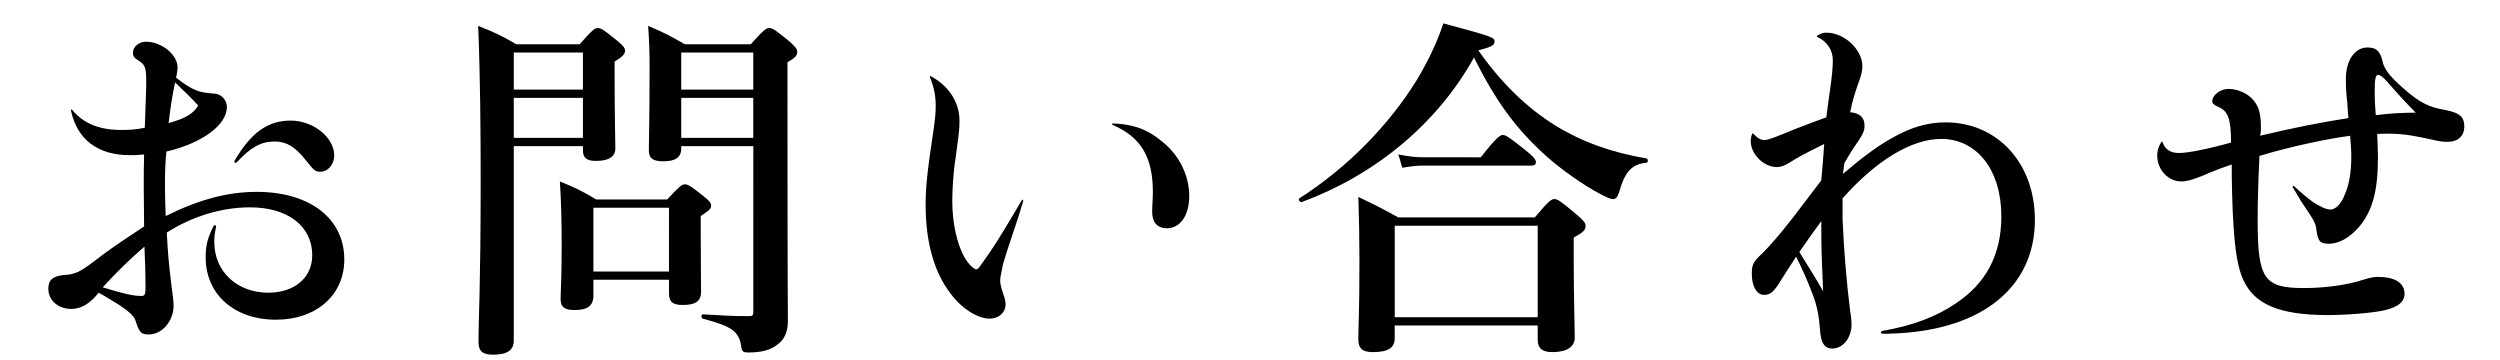 <?xml version="1.0" encoding="utf-8"?>
<!-- Generator: Adobe Illustrator 16.0.3, SVG Export Plug-In . SVG Version: 6.00 Build 0)  -->
<!DOCTYPE svg PUBLIC "-//W3C//DTD SVG 1.1//EN" "http://www.w3.org/Graphics/SVG/1.1/DTD/svg11.dtd">
<svg version="1.1" id="レイヤー_1" xmlns="http://www.w3.org/2000/svg" xmlns:xlink="http://www.w3.org/1999/xlink" x="0px"
	 y="0px" width="125px" height="18px" viewBox="0 0 125 18" enable-background="new 0 0 125 18" xml:space="preserve">
<g>
	<path d="M-223.89,12.38c2.269-1.332,3.853-2.844,5.312-4.951c0.738-1.045,1.44-2.377,1.891-3.457
		c0.162-0.325,0.234-0.613,0.234-0.738c0-0.18-0.144-0.342-0.36-0.432c-0.162-0.054-0.216-0.09-0.216-0.162
		c0-0.234,0.486-0.486,0.918-0.486c0.828,0,1.729,0.702,1.729,1.313c0,0.144-0.054,0.253-0.216,0.378
		c-0.198,0.126-0.27,0.216-0.378,0.469c-0.504,1.062-1.008,1.944-1.674,2.844c0.54,0.198,0.738,0.361,0.738,0.613
		c0,0.089-0.018,0.162-0.108,0.324c-0.09,0.216-0.09,0.504-0.09,1.063c0,1.116,0.018,2.016,0.036,3.115
		c0.018,1.386,0.036,2.053,0.09,3.258c0,0.252,0.018,0.415,0.018,0.685c0,0.63-0.234,0.99-0.667,0.99
		c-0.54,0-1.134-0.773-1.134-1.512c0-0.108,0.036-0.234,0.108-0.505c0.036-0.197,0.054-0.396,0.072-0.883
		c0.036-0.684,0.036-1.871,0.054-3.186c0.018-1.063,0-1.963-0.072-2.828c-1.747,2.125-3.385,3.259-6.194,4.213
		C-223.908,12.542-223.979,12.435-223.89,12.38z"/>
	<path d="M-207.186,10.868c0.234,0.18,0.36,0.215,0.594,0.215c0.432,0,0.738-0.252,1.818-1.62c0.756-0.918,1.116-1.35,1.386-1.656
		c0.811-0.937,1.387-1.279,2.125-1.279c0.468,0,0.936,0.198,1.332,0.541c0.324,0.271,0.559,0.521,1.063,1.153
		c1.242,1.494,1.854,2.124,2.575,2.7c1.063,0.865,2.107,1.314,3.529,1.603c0.9,0.198,1.224,0.505,1.224,1.099
		c0,0.541-0.432,0.9-1.062,0.9c-0.973,0-2.413-0.594-3.529-1.494c-0.702-0.522-1.368-1.225-2.161-2.215
		c-0.36-0.469-0.738-0.99-1.603-2.269c-0.54-0.81-0.936-1.152-1.386-1.152c-0.667,0-1.225,0.756-2.539,3.403
		c-0.721,1.494-1.081,1.836-1.981,1.836c-0.864,0-1.476-0.612-1.476-1.477c0-0.072,0-0.161,0.018-0.271
		C-207.24,10.849-207.222,10.849-207.186,10.868z M-197.607,5.772c0.198-0.019,0.432-0.019,0.612,0
		c1.296,0.108,2.233,0.773,2.233,1.584c0,0.396-0.271,0.703-0.612,0.703c-0.324,0-0.432-0.091-0.702-0.613
		c-0.45-0.756-0.846-1.188-1.549-1.603C-197.661,5.809-197.661,5.79-197.607,5.772z M-196.004,4.494
		c0.234-0.036,0.468-0.055,0.684-0.036c1.351,0.071,2.197,0.63,2.197,1.458c0,0.342-0.27,0.629-0.576,0.629
		c-0.252,0-0.342-0.053-0.63-0.504c-0.504-0.72-0.882-1.063-1.693-1.477C-196.058,4.548-196.04,4.512-196.004,4.494z"/>
	<path d="M-185.333,13.118c0.27,0.504,0.522,0.684,0.81,0.684c0.378,0,1.261-0.233,2.251-0.611c3.367-1.26,6.428-3.476,8.769-6.356
		c0.072-0.072,0.144-0.018,0.108,0.09c-1.566,3.115-3.493,5.187-6.374,6.896c-1.53,0.901-3.475,1.64-4.321,1.64
		c-0.864,0-1.603-0.738-1.603-1.603c0-0.252,0.072-0.433,0.288-0.738C-185.369,13.082-185.351,13.082-185.333,13.118z
		 M-185.495,4.259c0.396-0.053,0.594-0.071,0.918-0.071c1.674,0,2.772,0.666,2.772,1.729c0,0.611-0.396,1.062-0.972,1.062
		c-0.414,0-0.54-0.125-0.936-0.881c-0.432-0.774-0.918-1.261-1.801-1.765C-185.549,4.314-185.549,4.277-185.495,4.259z"/>
	<path d="M-164.379,7.231c1.566,0.162,2.665,0.504,3.547,1.044c0.882,0.522,1.422,1.278,1.422,2.087
		c0,0.577-0.324,0.973-0.846,0.973c-0.414,0-0.576-0.162-0.918-0.936c-0.684-1.477-1.692-2.359-3.205-2.772v0.882
		c0,1.098,0.018,2.43,0.036,3.421c0.018,0.899,0.054,1.746,0.09,2.52c0.018,0.685,0.054,1.206,0.054,1.369
		c0,0.738-0.216,1.063-0.72,1.063c-0.576,0-1.152-0.756-1.152-1.477c0-0.127,0.036-0.288,0.09-0.54
		c0.072-0.198,0.108-0.901,0.126-1.819c0.036-1.297,0.054-3.133,0.054-4.933c0.018-2.539-0.036-3.998-0.108-4.664
		c-0.054-0.486-0.162-0.648-0.54-0.738c-0.126-0.018-0.162-0.055-0.162-0.108c0-0.09,0.036-0.162,0.198-0.324
		c0.252-0.252,0.504-0.396,0.792-0.396c0.342,0,0.738,0.144,1.152,0.432c0.324,0.234,0.504,0.468,0.504,0.738
		c0,0.162-0.036,0.306-0.18,0.468c-0.126,0.144-0.198,0.198-0.198,0.522c-0.018,0.774-0.036,1.747-0.036,2.449V7.231z"/>
	<path d="M-148.45,9.788c0,3.205,0.018,6.066,0.018,7.039c0,0.521-0.342,0.685-1.044,0.685c-0.486,0-0.702-0.181-0.702-0.559
		c0-0.81,0.18-4.231,0.216-7.273c-1.224,1.999-2.305,3.114-3.781,4.195c-0.072,0.054-0.18-0.091-0.126-0.163
		c1.44-1.944,2.539-4.032,3.457-6.932h-1.944c-0.324,0-0.648,0.037-1.08,0.109l-0.198-0.667c0.486,0.108,0.864,0.144,1.224,0.144
		h2.359V3.701c-0.972,0.18-2.017,0.306-3.205,0.378c-0.09,0-0.144-0.234-0.054-0.252c1.782-0.433,3.385-1.063,4.627-1.782
		c0.541-0.325,1.009-0.667,1.387-1.009c1.386,1.081,1.584,1.297,1.584,1.513c0,0.162-0.126,0.252-0.378,0.252
		c-0.144,0-0.324-0.019-0.522-0.09c-0.594,0.234-1.207,0.45-1.836,0.612v3.043h1.116c0.702-0.864,0.918-1.008,1.044-1.008
		c0.162,0,0.342,0.144,1.026,0.703c0.288,0.252,0.432,0.414,0.432,0.54c0,0.125-0.054,0.179-0.234,0.179h-3.385v1.549
		c2.088,0.522,3.205,1.297,3.205,2.268c0,0.596-0.378,1.045-0.864,1.045c-0.414,0-0.541-0.144-0.9-0.99
		c-0.324-0.738-0.774-1.333-1.44-1.944V9.788z M-142.292,5.484c0,3.998,0.108,6.14,0.108,6.878c0,0.504-0.36,0.72-1.044,0.72
		c-0.504,0-0.756-0.161-0.756-0.595c0-0.485,0.072-2.574,0.072-6.085c0-2.106-0.018-2.557-0.072-3.672
		c2.088,0.197,2.232,0.27,2.232,0.521c0,0.181-0.126,0.289-0.54,0.469V5.484z M-139.916,4.439c0-1.674-0.036-2.25-0.108-2.935
		c2.053,0.234,2.287,0.307,2.287,0.576c0,0.198-0.18,0.306-0.504,0.469v6.212c0.018,3.277,0.09,5.041,0.09,6.769
		c0,0.811-0.144,1.117-0.594,1.423c-0.396,0.271-0.829,0.432-1.314,0.432c-0.396,0-0.541-0.107-0.576-0.45
		c-0.072-0.647-0.594-1.025-2.071-1.367c-0.09-0.018-0.09-0.252,0-0.252c0.918,0.071,1.747,0.144,2.521,0.144
		c0.216,0,0.27-0.054,0.27-0.252V4.439z"/>
	<path d="M-128.777,10.724c-0.072,0.701-0.18,1.314-0.306,1.872c-0.468,2.144-1.35,3.403-2.881,4.789
		c-0.072,0.055-0.216-0.071-0.18-0.144c0.81-1.439,1.278-2.736,1.548-4.699c0.216-1.603,0.288-3.619,0.288-6.518
		c0-2.197-0.054-3.439-0.126-4.555c0.99,0.377,1.134,0.45,2.035,1.008h9.524c0.738-0.738,0.882-0.846,1.026-0.846
		c0.18,0,0.324,0.108,0.99,0.63c0.306,0.27,0.415,0.395,0.415,0.54c0,0.162-0.054,0.216-0.486,0.521v1.981
		c0,8.301,0.072,8.949,0.072,10.083c0,0.919-0.216,1.153-0.648,1.476c-0.432,0.289-0.954,0.434-1.386,0.434
		c-0.306,0-0.36-0.163-0.414-0.486c-0.145-0.811-0.667-0.99-2.035-1.351c-0.09-0.018-0.09-0.216,0-0.216
		c0.846,0.072,1.566,0.09,2.34,0.09c0.252,0,0.306-0.072,0.306-0.307v-4.303h-4.177c0.018,2.305,0.036,4.465,0.036,5.383
		c0,0.541-0.306,0.738-1.044,0.738c-0.576,0-0.792-0.197-0.792-0.719c0-0.253,0.054-1.063,0.054-2.666v-2.736H-128.777z
		 M-128.561,6.69c-0.018,1.207-0.072,2.413-0.18,3.62h4.123V6.69H-128.561z M-124.618,6.276V2.892h-3.925v0.845
		c0,0.847,0,1.693-0.018,2.539H-124.618z M-118.694,2.892h-4.177v3.384h4.177V2.892z M-118.694,6.69h-4.177v3.62h4.177V6.69z"/>
</g>
<g>
	<path d="M-325.714,9.36c0.504-0.163,1.008-0.324,1.458-0.504c0.09-0.037,0.162,0.18,0.09,0.233
		c-0.522,0.396-1.026,0.774-1.548,1.117v0.937c0,3.187,0.09,4.32,0.09,4.861c0,0.432-0.09,0.791-0.234,1.063
		c-0.288,0.504-0.828,0.756-1.674,0.756c-0.145,0-0.271-0.145-0.252-0.324c-0.018-0.721-0.306-0.955-1.548-1.368
		c-0.09-0.036-0.054-0.234,0.036-0.234c0.666,0.036,1.278,0.071,1.8,0.071c0.198,0,0.234-0.018,0.234-0.27v-4.555
		c-0.306,0.161-0.63,0.323-0.955,0.486c-0.054,0.449-0.162,0.647-0.36,0.647c-0.216,0-0.306-0.145-0.9-2.07
		c0.414-0.055,0.9-0.126,1.404-0.233c0.27-0.055,0.541-0.109,0.811-0.182V5.741h-0.918c-0.288,0-0.558,0.036-0.937,0.108
		l-0.198-0.666c0.45,0.108,0.792,0.145,1.134,0.145h0.918V3.365c0-0.865,0-0.882-0.09-2.125c2.017,0.234,2.305,0.342,2.305,0.63
		c0,0.198-0.216,0.378-0.666,0.522v2.935h0.072c0.576-0.811,0.792-0.955,0.918-0.955c0.162,0,0.324,0.145,0.9,0.685
		c0.216,0.198,0.36,0.378,0.36,0.504c0,0.126-0.054,0.18-0.234,0.18h-2.017V9.36z M-318.962,11.432c0,2.143,0.036,4.806,0.036,5.688
		c0,0.414-0.306,0.613-0.864,0.613c-0.486,0-0.685-0.145-0.685-0.505c0-0.306,0.018-1.098,0.036-2.574
		c-1.296,0.702-2.449,1.188-3.583,1.583c-0.09,0.379-0.216,0.541-0.378,0.541c-0.198,0-0.342-0.359-0.685-1.89
		c0.216,0.018,0.486,0.018,0.756,0c0.162-0.019,0.342-0.036,0.541-0.055v-6.41c-0.252,0.018-0.541,0.054-0.864,0.09l-0.198-0.667
		c0.63,0.109,1.098,0.144,1.566,0.144h8.012c0.756-0.9,0.973-1.044,1.099-1.044c0.162,0,0.342,0.144,1.044,0.738
		c0.288,0.252,0.432,0.415,0.432,0.54c0,0.126-0.054,0.18-0.234,0.18h-6.032V11.432z M-321.465,6.624
		c-0.018,0.486-0.306,0.667-0.918,0.667c-0.504,0-0.738-0.126-0.738-0.504c0-0.432,0.072-0.918,0.072-2.666
		c0-0.918-0.018-1.854-0.09-2.791c0.828,0.342,0.954,0.415,1.818,0.882h4.934c0.648-0.702,0.792-0.811,0.937-0.811
		c0.18,0,0.324,0.108,0.954,0.648c0.288,0.252,0.396,0.379,0.396,0.522c0,0.163-0.054,0.234-0.522,0.559v0.558
		c0,1.458,0.072,2.539,0.072,2.862c0,0.469-0.324,0.667-0.936,0.667c-0.468,0-0.72-0.144-0.72-0.523V6.624H-321.465z
		 M-322.347,10.117h1.908V8.406h-1.908V10.117z M-322.347,12.224h1.908V10.53h-1.908V12.224z M-320.439,12.638h-1.908v1.998
		c0.648-0.107,1.278-0.252,1.908-0.396V12.638z M-316.208,2.627h-5.258v1.548h5.258V2.627z M-316.208,4.589h-5.258V6.21h5.258V4.589
		z M-315.307,10.044c0.504-0.611,0.648-0.719,0.792-0.719c0.18,0,0.324,0.108,0.9,0.576c0.252,0.217,0.36,0.343,0.36,0.486
		c0,0.216,0,0.216-0.522,0.505c-0.288,1.26-0.792,2.412-1.422,3.385c0.828,0.63,1.836,1.098,2.989,1.422
		c0.09,0.018,0.09,0.181,0,0.198c-0.54,0.161-0.774,0.433-1.08,1.188c-0.09,0.197-0.162,0.27-0.288,0.27
		c-0.09,0-0.271-0.107-0.504-0.27c-0.684-0.486-1.35-1.08-1.909-1.747c-0.756,0.883-1.656,1.549-2.628,1.981
		c-0.09,0.035-0.18-0.162-0.108-0.217c0.756-0.576,1.495-1.549,2.107-2.646c-0.685-1.063-1.063-2.232-1.422-3.961
		c-0.144,0.018-0.324,0.055-0.522,0.107l-0.198-0.702c0.45,0.107,0.792,0.144,1.134,0.144H-315.307z M-317.666,10.459
		c0.27,1.081,0.792,2.142,1.548,2.972c0.468-1.027,0.792-2.09,0.864-2.972H-317.666z"/>
	<path d="M-304.727,14.528c-0.918,1.242-1.836,1.998-3.205,2.646c-0.09,0.036-0.216-0.072-0.144-0.145
		c0.667-0.666,1.314-1.602,1.765-2.539c0.18-0.396,0.342-0.809,0.45-1.188c1.278,0.54,1.71,0.792,1.71,0.973
		C-304.15,14.474-304.276,14.528-304.727,14.528z M-303.538,8.136c0-0.342-0.018-0.792-0.054-1.296
		c1.98,0.18,2.161,0.36,2.161,0.522c0,0.161-0.18,0.324-0.54,0.45V8.46h2.233c0.648-0.882,0.864-1.026,0.99-1.026
		c0.162,0,0.36,0.144,1.08,0.72c0.306,0.252,0.45,0.414,0.45,0.54c0,0.126-0.054,0.18-0.234,0.18h-9.003
		c-0.378,0-0.738,0.036-1.242,0.108l-0.198-0.666c0.54,0.108,0.937,0.145,1.333,0.145h3.025V8.136z M-305.015,6.857
		c0,0.45-0.306,0.648-0.918,0.648c-0.486,0-0.684-0.144-0.684-0.522c0-0.54,0.036-1.081,0.036-3.277
		c0-0.792-0.018-1.585-0.072-2.395c0.864,0.324,0.99,0.377,1.8,0.792h4.357c0.594-0.667,0.738-0.774,0.882-0.774
		c0.18,0,0.324,0.108,0.99,0.667c0.288,0.252,0.396,0.377,0.396,0.521c0,0.163-0.108,0.307-0.504,0.541v0.576
		c0,1.495,0.072,2.52,0.072,2.863c0,0.45-0.324,0.666-0.954,0.666c-0.468,0-0.72-0.162-0.72-0.558V6.551h-4.682V6.857z
		 M-301.917,14.546c0,0.828,0.054,1.459,0.054,1.854c0,0.307-0.108,0.576-0.288,0.793c-0.306,0.323-0.828,0.521-1.53,0.521
		c-0.198,0-0.234-0.091-0.27-0.413c-0.054-0.613-0.45-0.883-1.495-1.171c-0.09-0.019-0.054-0.217,0.036-0.217
		c0.756,0.072,1.296,0.072,1.729,0.072c0.198,0,0.216-0.054,0.216-0.288V12.62h-1.386c-0.036,0.378-0.306,0.539-0.846,0.539
		c-0.522,0-0.702-0.126-0.702-0.504c0-0.271,0.054-0.559,0.054-1.692c0-0.576-0.018-1.151-0.072-1.728
		c0.792,0.288,0.9,0.342,1.656,0.739h4.069c0.54-0.559,0.684-0.667,0.828-0.667c0.18,0,0.324,0.109,0.864,0.558
		c0.234,0.199,0.342,0.324,0.342,0.469c0,0.162-0.09,0.27-0.468,0.486v0.287c0,0.775,0.036,1.297,0.036,1.459
		c0,0.449-0.252,0.629-0.882,0.629c-0.468,0-0.594-0.125-0.594-0.521V12.62h-1.35V14.546z M-300.333,2.518h-4.682v1.603h4.682V2.518
		z M-305.015,6.137h4.682V4.535h-4.682V6.137z M-300.567,10.387h-4.285v1.818h4.285V10.387z M-299.541,16.312
		c-0.414,0-0.576-0.217-0.81-0.974c-0.234-0.773-0.558-1.386-0.955-1.818c-0.054-0.071,0.036-0.198,0.126-0.162
		c1.729,0.648,2.413,1.225,2.413,2.089C-298.767,15.933-299.109,16.312-299.541,16.312z M-291.583,12.313
		c-2.233,2.754-4.411,4.142-7.995,5.149c-0.09,0.019-0.198-0.181-0.126-0.216c2.359-1.297,4.303-2.917,5.654-4.646
		c0.504-0.647,0.937-1.332,1.26-2.016c1.639,0.863,2.053,1.152,2.053,1.422C-290.736,12.205-290.935,12.349-291.583,12.313z
		 M-291.979,7.65c-1.783,1.729-3.889,2.917-6.446,3.655c-0.09,0.019-0.198-0.198-0.126-0.233c1.621-0.883,3.277-2.27,4.375-3.583
		c0.486-0.558,0.846-1.116,1.08-1.603c1.711,0.973,1.999,1.189,1.999,1.441C-291.096,7.523-291.294,7.668-291.979,7.65z
		 M-292.627,3.077c-1.242,1.386-3.025,2.466-5.204,3.169c-0.09,0.035-0.198-0.145-0.126-0.198c1.225-0.828,2.323-1.873,3.133-2.936
		c0.45-0.575,0.792-1.17,1.044-1.746c1.747,0.936,2.017,1.117,2.017,1.405C-291.763,2.968-291.96,3.112-292.627,3.077z"/>
	<path d="M-280.93,9.937c0,3.205,0.018,6.068,0.018,7.04c0,0.522-0.342,0.685-1.044,0.685c-0.486,0-0.702-0.18-0.702-0.559
		c0-0.811,0.18-4.23,0.216-7.273c-1.224,1.998-2.305,3.115-3.781,4.195c-0.072,0.054-0.18-0.09-0.126-0.162
		c1.44-1.945,2.539-4.033,3.457-6.932h-1.945c-0.324,0-0.648,0.035-1.081,0.108l-0.198-0.667c0.486,0.108,0.864,0.144,1.224,0.144
		h2.359V3.851c-0.972,0.18-2.017,0.306-3.205,0.378c-0.09,0-0.144-0.234-0.054-0.253c1.782-0.432,3.385-1.062,4.627-1.783
		c0.54-0.324,1.008-0.666,1.386-1.008c1.386,1.08,1.584,1.297,1.584,1.512c0,0.163-0.126,0.252-0.378,0.252
		c-0.145,0-0.324-0.018-0.522-0.09c-0.594,0.234-1.206,0.451-1.836,0.612v3.043h1.116c0.702-0.864,0.918-1.009,1.044-1.009
		c0.162,0,0.342,0.145,1.026,0.703c0.288,0.251,0.432,0.414,0.432,0.54s-0.054,0.181-0.234,0.181h-3.385v1.548
		c2.088,0.522,3.205,1.296,3.205,2.269c0,0.594-0.378,1.044-0.864,1.044c-0.415,0-0.541-0.144-0.9-0.989
		c-0.324-0.738-0.774-1.334-1.44-1.945V9.937z M-274.772,5.633c0,3.998,0.108,6.141,0.108,6.879c0,0.503-0.36,0.72-1.044,0.72
		c-0.504,0-0.756-0.162-0.756-0.594c0-0.486,0.072-2.574,0.072-6.087c0-2.105-0.018-2.556-0.072-3.672
		c2.088,0.198,2.232,0.27,2.232,0.521c0,0.18-0.126,0.288-0.54,0.469V5.633z M-272.395,4.589c0-1.674-0.036-2.25-0.108-2.935
		c2.053,0.234,2.287,0.306,2.287,0.576c0,0.199-0.18,0.307-0.504,0.468V8.91c0.018,3.276,0.09,5.042,0.09,6.771
		c0,0.81-0.144,1.115-0.594,1.422c-0.396,0.27-0.828,0.432-1.314,0.432c-0.396,0-0.541-0.107-0.576-0.449
		c-0.072-0.648-0.594-1.027-2.071-1.369c-0.09-0.018-0.09-0.252,0-0.252c0.918,0.072,1.747,0.145,2.521,0.145
		c0.216,0,0.271-0.055,0.271-0.252V4.589z"/>
	<path d="M-261.257,10.872c-0.072,0.703-0.18,1.314-0.306,1.873c-0.468,2.144-1.35,3.403-2.881,4.789
		c-0.072,0.055-0.216-0.071-0.18-0.143c0.81-1.441,1.278-2.737,1.548-4.699c0.216-1.604,0.288-3.621,0.288-6.519
		c0-2.197-0.054-3.438-0.126-4.555c0.99,0.378,1.134,0.45,2.035,1.009h9.524c0.738-0.738,0.882-0.847,1.026-0.847
		c0.18,0,0.324,0.109,0.99,0.63c0.306,0.271,0.415,0.396,0.415,0.54c0,0.162-0.054,0.217-0.486,0.522v1.98
		c0,8.3,0.072,8.948,0.072,10.083c0,0.919-0.216,1.152-0.648,1.477c-0.432,0.289-0.954,0.433-1.386,0.433
		c-0.306,0-0.36-0.163-0.414-0.486c-0.145-0.811-0.667-0.991-2.035-1.351c-0.09-0.019-0.09-0.216,0-0.216
		c0.846,0.071,1.566,0.089,2.34,0.089c0.252,0,0.306-0.071,0.306-0.305v-4.305h-4.177c0.018,2.305,0.036,4.466,0.036,5.385
		c0,0.539-0.306,0.738-1.044,0.738c-0.576,0-0.792-0.199-0.792-0.721c0-0.252,0.054-1.063,0.054-2.665v-2.737H-261.257z
		 M-261.041,6.84c-0.018,1.206-0.072,2.413-0.18,3.619h4.123V6.84H-261.041z M-257.098,6.425V3.041h-3.925v0.846
		c0,0.847,0,1.693-0.018,2.538H-257.098z M-251.174,3.041h-4.177v3.384h4.177V3.041z M-251.174,6.84h-4.177v3.619h4.177V6.84z"/>
</g>
<g>
	<path d="M3.621,5.507C4.18,6.173,4.953,6.498,6.07,6.498c0.414,0,0.703-0.019,1.17-0.109c0.037-1.206,0.072-1.764,0.072-2.286
		c0-0.738-0.055-0.865-0.396-1.08c-0.215-0.126-0.27-0.234-0.27-0.378c0-0.325,0.324-0.559,0.648-0.559
		c0.811,0,1.584,0.667,1.584,1.279c0,0.162-0.035,0.323-0.072,0.521c0.469,0.378,0.883,0.612,1.225,0.703
		c0.234,0.054,0.432,0.072,0.648,0.089c0.379,0,0.666,0.324,0.666,0.667c0,0.918-1.26,1.818-3.025,2.233
		c-0.053,0.54-0.072,0.936-0.072,1.71c0,0.558,0.02,1.062,0.037,1.513c1.674-0.828,3.098-1.208,4.555-1.208
		c2.629,0,4.375,1.315,4.375,3.385c0,1.764-1.385,3.007-3.42,3.007c-2.09,0-3.512-1.278-3.512-3.114c0-0.576,0.09-0.973,0.396-1.567
		c0.035-0.071,0.127-0.054,0.127,0.019c-0.072,0.36-0.092,0.504-0.092,0.773c0,1.478,1.135,2.539,2.701,2.539
		c1.314,0,2.197-0.756,2.197-1.872c0-1.459-1.225-2.396-3.115-2.396c-1.387,0-2.863,0.434-4.158,1.262
		c0.053,1.008,0.09,1.458,0.232,2.629c0.055,0.484,0.109,0.756,0.109,1.025c0,0.773-0.576,1.44-1.242,1.44
		c-0.379,0-0.469-0.091-0.648-0.647c-0.055-0.235-0.289-0.469-0.828-0.828c-0.361-0.217-0.666-0.415-1.027-0.613
		c-0.449,0.559-0.881,0.811-1.367,0.811c-0.666,0-1.152-0.432-1.152-1.008c0-0.433,0.215-0.631,0.773-0.686
		c0.289-0.017,0.469-0.053,0.684-0.144c0.252-0.108,0.576-0.342,1.279-0.882c0.594-0.432,1.063-0.756,2.053-1.404
		c0-0.756-0.018-1.404-0.018-1.908c0-0.649,0-1.099,0.018-1.693C6.863,7.758,6.682,7.758,6.484,7.758
		c-1.584,0-2.629-0.774-2.936-2.233C3.549,5.472,3.586,5.453,3.621,5.507z M5.135,14.366c1.043,0.324,1.529,0.432,1.943,0.432
		c0.162,0,0.199-0.072,0.199-0.468c0-0.63-0.02-1.188-0.055-1.999C6.52,12.944,5.963,13.465,5.135,14.366z M8.43,6.155
		c0.846-0.233,1.26-0.485,1.477-0.881c-0.324-0.36-0.758-0.774-1.152-1.153C8.609,4.823,8.555,5.147,8.43,6.155z M11.725,8.046
		c0.811-1.404,1.656-2.017,2.809-2.017c1.135,0,2.178,0.847,2.178,1.748c0,0.432-0.305,0.81-0.701,0.81
		c-0.234,0-0.324-0.072-0.721-0.576c-0.521-0.667-0.973-0.936-1.549-0.936c-0.684,0-1.188,0.27-1.908,1.044
		C11.777,8.172,11.688,8.118,11.725,8.046z"/>
	<path d="M25.689,7.308v9.723c0,0.486-0.342,0.703-1.025,0.703c-0.523,0-0.738-0.162-0.738-0.631c0-1.332,0.107-2.664,0.107-7.994
		c0-2.593-0.018-5.203-0.125-7.814c0.936,0.378,1.061,0.432,1.908,0.918h3.168c0.613-0.702,0.756-0.811,0.9-0.811
		c0.18,0,0.324,0.108,0.973,0.631c0.287,0.233,0.396,0.36,0.396,0.504c0,0.161-0.127,0.305-0.523,0.541v0.719
		c0,1.891,0.037,3.188,0.037,3.619c0,0.432-0.342,0.63-0.973,0.63c-0.469,0-0.648-0.162-0.648-0.54V7.308H25.689z M29.146,2.627
		h-3.457v1.854h3.457V2.627z M29.146,4.895h-3.457v1.999h3.457V4.895z M29.67,13.987v0.793c0,0.521-0.307,0.721-0.938,0.721
		c-0.504,0-0.701-0.145-0.701-0.541c0-0.432,0.053-0.918,0.053-2.646c0-1.08-0.018-2.143-0.09-3.242
		c0.865,0.361,0.99,0.415,1.818,0.902h3.547c0.596-0.649,0.738-0.757,0.883-0.757c0.18,0,0.324,0.108,0.936,0.595
		c0.271,0.215,0.379,0.322,0.379,0.467c0,0.162-0.107,0.252-0.521,0.523v0.611c0,1.62,0.018,2.809,0.018,3.169
		c0,0.504-0.307,0.667-0.918,0.667c-0.486,0-0.686-0.145-0.686-0.576v-0.686H29.67z M33.449,10.387H29.67v3.188h3.779V10.387z
		 M34.063,7.308v0.108c0,0.468-0.307,0.649-0.9,0.649c-0.504,0-0.721-0.144-0.721-0.541c0-0.684,0.037-1.386,0.037-4.195
		c0-0.667-0.02-1.351-0.072-2.035c0.883,0.378,1.008,0.451,1.836,0.918h3.295c0.631-0.702,0.775-0.811,0.918-0.811
		c0.18,0,0.324,0.108,0.99,0.648c0.307,0.27,0.414,0.396,0.414,0.54c0,0.199-0.107,0.307-0.486,0.522v1.207
		c0,9.831,0.02,11.235,0.02,11.739c0,0.506-0.162,0.919-0.523,1.171c-0.342,0.271-0.791,0.396-1.457,0.396
		c-0.234,0-0.307-0.035-0.344-0.252c-0.107-0.791-0.432-1.043-1.926-1.439c-0.09-0.019-0.09-0.217,0-0.217
		c1.207,0.072,1.512,0.09,2.305,0.09c0.18,0,0.217-0.035,0.217-0.252V7.308H34.063z M37.664,2.627h-3.602v1.854h3.602V2.627z
		 M37.664,4.895h-3.602v1.999h3.602V4.895z"/>
	<path d="M46.553,3.815c0.881,0.486,1.422,1.278,1.422,2.233c0,0.468-0.037,0.647-0.199,1.89c-0.107,0.612-0.162,1.566-0.162,2.106
		c0,1.1,0.234,2.161,0.613,2.828c0.18,0.305,0.449,0.593,0.594,0.593c0.09,0,0.162-0.125,0.541-0.666
		c0.594-0.846,1.133-1.782,1.729-2.791c0.035-0.053,0.09-0.017,0.072,0.036c-0.379,1.297-0.758,2.27-1.01,3.15
		c-0.107,0.559-0.143,0.668-0.143,0.83s0.018,0.252,0.16,0.701c0.072,0.181,0.109,0.36,0.109,0.486c0,0.414-0.342,0.721-0.793,0.721
		c-0.611,0-1.404-0.504-1.963-1.26c-0.828-1.082-1.242-2.576-1.242-4.448c0-0.558,0.037-1.08,0.127-1.818
		c0.053-0.432,0.09-0.684,0.252-1.801c0.107-0.721,0.125-0.973,0.125-1.296c0-0.54-0.09-0.972-0.287-1.44
		C46.48,3.815,46.498,3.796,46.553,3.815z M55.645,6.173c1.135,0.037,1.836,0.377,2.432,0.882c0.863,0.667,1.385,1.693,1.385,2.756
		c0,0.953-0.449,1.602-1.115,1.602c-0.486,0-0.738-0.307-0.738-0.811c0-0.324,0.035-0.666,0.035-1.008
		c0-1.747-0.611-2.754-2.016-3.348C55.59,6.228,55.59,6.173,55.645,6.173z"/>
	<path d="M65.092,10.099c-0.092,0.035-0.199-0.125-0.127-0.18c2.377-1.513,4.482-3.655,5.889-5.942
		c0.557-0.936,1.008-1.872,1.313-2.808c2.539,0.684,2.559,0.702,2.559,0.917c0,0.18-0.145,0.253-0.811,0.432
		c1.152,1.639,2.43,2.881,3.889,3.781c1.332,0.811,2.809,1.333,4.52,1.622c0.09,0.018,0.09,0.215,0,0.215
		c-0.721,0.073-1.08,0.433-1.369,1.476c-0.09,0.252-0.162,0.343-0.305,0.343c-0.127,0-0.361-0.108-0.668-0.271
		c-0.756-0.396-1.926-1.207-2.682-1.891c-1.494-1.35-2.484-2.683-3.602-4.915C71.879,6.155,68.801,8.73,65.092,10.099z
		 M69.736,16.274v0.631c0,0.486-0.324,0.701-1.098,0.701c-0.506,0-0.721-0.18-0.721-0.63c0-0.665,0.055-1.332,0.055-3.997
		c0-1.045-0.02-2.088-0.055-3.133c0.973,0.469,1.115,0.54,1.998,1.025h6.824c0.684-0.809,0.828-0.917,0.973-0.917
		c0.18,0,0.324,0.108,1.098,0.756c0.361,0.306,0.469,0.433,0.469,0.576c0,0.216-0.107,0.323-0.594,0.595v0.828
		c0,2.179,0.053,3.69,0.053,4.177c0,0.45-0.395,0.72-1.115,0.72c-0.523,0-0.738-0.197-0.738-0.63v-0.702H69.736z M76.885,11.287
		h-7.148v4.573h7.148V11.287z M74.039,7.866c0.756-0.972,0.973-1.117,1.1-1.117c0.162,0,0.359,0.145,1.152,0.774
		c0.359,0.289,0.504,0.451,0.504,0.577c0,0.125-0.055,0.179-0.234,0.179h-5.402c-0.305,0-0.629,0.036-1.043,0.109l-0.199-0.667
		c0.504,0.108,0.9,0.144,1.279,0.144H74.039z"/>
	<path d="M92.129,10.963c0.055,1.422,0.197,3.151,0.379,4.591c0.053,0.307,0.07,0.523,0.07,0.667c0,0.666-0.432,1.206-0.953,1.206
		c-0.414,0-0.594-0.288-0.631-1.026c-0.053-0.595-0.125-1.081-0.377-1.728c-0.307-0.793-0.504-1.225-0.811-1.838
		c-0.289,0.451-0.486,0.739-0.721,1.117c-0.359,0.612-0.559,0.791-0.863,0.791c-0.379,0.02-0.631-0.431-0.631-1.043
		c0-0.45,0.055-0.612,0.521-1.027c0.396-0.396,0.865-0.936,1.514-1.764c0.594-0.775,1.025-1.351,1.439-1.891
		c0.055-0.612,0.107-1.242,0.145-1.818c-0.576,0.288-1.063,0.522-1.477,0.774c-0.486,0.306-0.648,0.378-0.9,0.378
		c-0.648,0-1.297-0.649-1.297-1.297c0-0.125,0.018-0.216,0.072-0.361c0.018-0.035,0.037-0.035,0.072,0
		c0.197,0.217,0.359,0.307,0.541,0.307c0.197,0,0.557-0.145,1.512-0.541c0.648-0.251,1.277-0.486,1.584-0.594
		c0.055-0.469,0.107-0.811,0.18-1.333c0.109-0.773,0.145-1.188,0.145-1.512c0-0.505-0.27-0.937-0.773-1.17
		c-0.037-0.019-0.037-0.055,0-0.073c0.197-0.125,0.287-0.143,0.467-0.143c0.883,0,1.783,0.846,1.783,1.674
		c0,0.197-0.035,0.396-0.162,0.738c-0.252,0.702-0.342,1.043-0.449,1.566c0.486,0.036,0.719,0.269,0.719,0.665
		c0,0.27-0.09,0.433-0.287,0.739c-0.379,0.54-0.559,0.864-0.721,1.135l-0.072,0.54c1.08-0.917,1.783-1.422,2.502-1.818
		c0.92-0.521,1.748-0.756,2.629-0.756c2.594,0,4.467,2.035,4.467,4.879c0,3.349-2.629,5.474-6.934,5.672
		c-0.234,0.018-0.449,0.018-0.684,0.018c-0.09,0-0.107-0.125,0-0.145c1.477-0.252,2.684-0.702,3.654-1.367
		c1.531-1.01,2.287-2.449,2.287-4.357c0-2.323-1.225-3.872-3.006-3.872c-1.477,0-3.24,1.063-4.934,2.971V10.963z M91.066,11.054
		c-0.449,0.611-0.701,0.972-1.098,1.547c0.449,0.739,0.811,1.279,1.188,1.964c-0.035-0.919-0.09-1.892-0.09-2.845V11.054z"/>
	<path d="M108.129,7.11c0.127,0.378,0.414,0.54,0.828,0.54c0.432,0,1.441-0.198,2.594-0.522c0-1.243-0.162-1.584-0.666-1.8
		c-0.217-0.09-0.271-0.163-0.271-0.271c0-0.306,0.414-0.612,0.811-0.612c0.469,0,0.973,0.233,1.242,0.558
		c0.27,0.325,0.379,0.649,0.379,1.386c0,0.109,0,0.216-0.037,0.397c1.818-0.432,2.863-0.631,4.412-0.883
		c-0.018-0.216-0.037-0.36-0.055-0.756c-0.053-0.414-0.072-0.828-0.072-1.188c0-0.955,0.451-1.585,1.082-1.585
		c0.449,0,0.629,0.18,0.756,0.703c0.072,0.378,0.377,0.755,1.008,1.314c0.828,0.738,1.297,0.972,2.16,1.116
		c0.703,0.145,0.918,0.342,0.918,0.847c-0.018,0.45-0.324,0.738-0.828,0.738c-0.252,0-0.396-0.018-0.863-0.127
		c-0.686-0.143-1.1-0.233-1.656-0.27c-0.307-0.018-0.576-0.018-1.01,0c0.02,0.523,0.037,0.883,0.037,1.171
		c0,1.728-0.289,2.719-0.973,3.512c-0.449,0.504-0.973,0.809-1.477,0.809c-0.449,0-0.559-0.125-0.631-0.738
		c-0.035-0.287-0.125-0.449-0.701-1.296c-0.09-0.126-0.18-0.306-0.469-0.773c-0.035-0.073,0-0.109,0.055-0.073
		c0.449,0.415,0.684,0.594,0.918,0.775c0.379,0.252,0.703,0.396,0.9,0.396c0.252,0,0.541-0.27,0.721-0.756
		c0.197-0.432,0.324-1.063,0.324-1.854c0-0.343-0.02-0.576-0.055-1.08c-1.207,0.162-3.061,0.558-4.537,1.008
		c-0.055,1.188-0.09,2.25-0.09,3.169c0,2.989,0.307,3.438,2.322,3.438c1.063,0,2.197-0.162,2.953-0.414
		c0.359-0.107,0.521-0.144,0.721-0.144c0.863,0,1.332,0.288,1.35,0.829c0,0.413-0.307,0.665-0.955,0.828
		c-0.576,0.144-1.943,0.252-2.881,0.252c-2.395,0-3.672-0.523-4.23-1.766c-0.252-0.539-0.396-1.332-0.486-2.683
		c-0.035-0.54-0.055-0.989-0.072-1.674c-0.018-0.702-0.018-1.026-0.018-1.405c-0.594,0.198-1.045,0.378-1.494,0.576
		c-0.559,0.216-0.775,0.27-1.027,0.27c-0.646,0-1.205-0.575-1.205-1.295c0-0.235,0.053-0.414,0.197-0.667
		C108.074,7.074,108.111,7.074,108.129,7.11z M120.787,5.633c-0.451-0.45-1.008-1.062-1.459-1.583
		c-0.197-0.217-0.342-0.307-0.414-0.307c-0.145,0-0.18,0.199-0.18,0.936c0,0.288,0.018,0.649,0.055,1.08
		C119.473,5.669,120.156,5.633,120.787,5.633z"/>
</g>
<g>
	<path d="M-91.059,3.959c0.467,0.216,0.684,0.253,1.26,0.253c0.469,0,0.955-0.019,1.908-0.126c1.08-0.108,1.855-0.198,2.953-0.342
		c1.314-0.145,2.07-0.235,2.521-0.289c1.225-0.126,1.387-0.18,1.691-0.288c0.234-0.054,0.324-0.09,0.434-0.09
		c0.324,0,0.719,0.216,1.205,0.667c0.559,0.503,0.793,0.882,0.793,1.242c0,0.288-0.09,0.396-0.379,0.505
		c-0.287,0.108-0.359,0.162-0.629,0.36c-1.152,1.008-2.594,1.926-4.322,2.539c-0.018,2.647-0.307,4.176-1.063,5.473
		c-0.953,1.674-2.484,2.736-4.807,3.492c-0.09,0.019-0.145-0.054-0.072-0.107c1.783-1.08,2.953-2.287,3.564-3.854
		c0.469-1.115,0.686-2.43,0.686-3.961c0-1.405-0.037-1.602-0.541-2.143c-0.055-0.054-0.072-0.108-0.072-0.144
		c0-0.054,0.072-0.162,0.145-0.233c0.107-0.072,0.215-0.126,0.324-0.126c0.396,0,0.936,0.288,1.818,0.99
		c0.883-0.54,1.783-1.333,2.592-2.305c0.307-0.379,0.506-0.702,0.506-0.846c0-0.162-0.162-0.253-0.523-0.253
		c-0.721,0-3.188,0.271-4.934,0.594c-0.973,0.181-1.873,0.379-2.826,0.613c-0.414,0.126-0.631,0.198-0.918,0.198
		c-0.648,0-1.152-0.648-1.369-1.782C-91.113,3.959-91.096,3.941-91.059,3.959z"/>
	<path d="M-73.293,11.702c0.918-0.793,1.711-1.729,2.395-2.792c0.703-1.08,1.279-2.286,1.783-3.691
		c0.307-0.793,0.559-1.801,0.559-2.106c0-0.198-0.109-0.325-0.396-0.468c-0.09-0.036-0.127-0.091-0.127-0.163
		c0-0.09,0.109-0.216,0.324-0.342c0.18-0.09,0.379-0.144,0.613-0.144c0.359,0,0.701,0.144,1.043,0.414
		c0.396,0.27,0.596,0.559,0.596,0.811c0,0.162-0.072,0.252-0.234,0.414c-0.162,0.144-0.217,0.217-0.379,0.612
		c-0.162,0.486-0.307,0.9-0.521,1.315c0.521-0.036,0.791-0.072,1.477-0.144c0.738-0.09,1.098-0.145,1.512-0.18
		c0.342-0.036,0.432-0.091,0.684-0.253c0.145-0.09,0.271-0.145,0.396-0.145c0.234,0,0.594,0.235,0.973,0.631
		c0.379,0.378,0.521,0.684,0.521,0.918c0,0.162-0.07,0.288-0.232,0.415c-0.182,0.143-0.217,0.197-0.324,0.54
		c-0.738,2.341-1.748,4.358-3.115,5.978c-1.656,1.944-3.764,3.224-6.555,3.942c-0.072,0.02-0.107-0.054-0.055-0.107
		c2.305-1.188,4.143-2.773,5.529-4.754c1.17-1.619,2.07-3.547,2.557-5.456c0.09-0.323,0.107-0.414,0.107-0.521
		c0-0.108-0.09-0.163-0.307-0.163c-0.324,0-0.773,0.054-1.674,0.144c-0.793,0.073-1.369,0.144-1.945,0.217
		c-0.773,1.476-1.277,2.197-2.195,3.115c-1.01,0.99-1.873,1.584-2.953,2.053C-73.293,11.81-73.348,11.756-73.293,11.702z"/>
	<path d="M-51.781,6.93c0-0.864,0-1.404-0.055-2.521c-0.035-0.684-0.072-0.738-0.396-0.864c-0.18-0.054-0.252-0.126-0.252-0.216
		c0-0.108,0.145-0.306,0.324-0.45c0.199-0.162,0.414-0.252,0.631-0.252c0.379,0,0.863,0.234,1.277,0.594
		c0.254,0.234,0.396,0.45,0.396,0.648c0,0.144-0.035,0.234-0.18,0.432c-0.125,0.181-0.18,0.325-0.197,0.864
		c-0.037,0.901-0.072,1.531-0.072,2.432c0.449-0.126,1.025-0.288,2.07-0.595c1.08-0.288,1.729-0.468,2.305-0.648
		c0.252-0.072,0.359-0.108,0.486-0.216c0.234-0.163,0.324-0.198,0.486-0.198c0.414,0,1.025,0.396,1.439,0.917
		c0.307,0.36,0.469,0.72,0.469,1.008c0,0.271-0.055,0.325-0.396,0.577c-0.252,0.198-0.342,0.27-0.973,0.846
		c-1.422,1.314-3.168,2.449-4.934,3.242c-0.09,0.035-0.162-0.055-0.09-0.108c1.639-1.351,3.133-2.88,3.943-4.015
		c0.307-0.433,0.523-0.81,0.523-0.954s-0.092-0.198-0.289-0.198c-0.27,0-0.793,0.143-2.035,0.503
		c-1.439,0.396-2.357,0.666-3.043,0.883c-0.035,1.405-0.053,2.593-0.053,3.89c0,1.782,0.305,2.178,1.746,2.178
		c1.025,0,2.016-0.125,3.043-0.396c0.145-0.036,0.307-0.072,0.396-0.072c0.521,0,0.936,0.378,0.936,0.864
		c0,0.379-0.252,0.613-0.811,0.757c-0.576,0.161-1.836,0.288-2.682,0.288c-2.072,0-3.133-0.432-3.602-1.459
		c-0.217-0.469-0.324-1.025-0.359-2.035c-0.02-0.413-0.037-0.918-0.037-1.729c0-0.611,0-1.225-0.018-1.817
		c-0.307,0.089-0.613,0.216-0.973,0.341c-0.324,0.108-0.648,0.251-1.135,0.432c-0.27,0.108-0.449,0.163-0.629,0.163
		c-0.559,0-1.117-0.523-1.279-1.189c-0.035-0.089-0.072-0.323-0.072-0.467c0-0.054,0.037-0.054,0.072-0.037
		c0.289,0.162,0.451,0.216,0.828,0.216c0.559,0,1.729-0.233,3.188-0.648V6.93z"/>
	<path d="M-34.34,4.914c0.27,0.162,0.469,0.197,1.025,0.197c0.596,0,1.549-0.179,3.08-0.54c1.35-0.341,1.674-0.45,2.033-0.647
		c0.324-0.18,0.396-0.199,0.523-0.199c0.287,0,0.701,0.199,1.08,0.559c0.432,0.396,0.666,0.756,0.666,0.99
		c0,0.181-0.072,0.289-0.287,0.469c-0.182,0.125-0.234,0.215-0.324,0.468c-0.666,1.962-1.334,3.332-2.287,4.717
		c1.818,0.577,3.223,1.333,4.23,2.252c0.666,0.594,1.008,1.188,1.008,1.836c0,0.63-0.395,1.099-0.881,1.099
		c-0.379,0-0.504-0.126-0.918-0.954c-0.811-1.657-2.035-2.917-3.639-3.854c-2.105,2.809-4.68,4.357-8.299,5.006
		c-0.109,0-0.145-0.072-0.055-0.127c3.295-1.313,5.527-3.133,7.221-5.959c0.791-1.315,1.477-2.953,1.836-4.177
		c0.107-0.325,0.162-0.594,0.162-0.738c0-0.09-0.055-0.145-0.18-0.145c-0.18,0-0.486,0.073-1.08,0.235
		c-0.686,0.198-1.838,0.612-2.594,0.882c-0.611,0.252-0.863,0.324-1.098,0.324c-0.721,0-1.262-0.72-1.297-1.674
		C-34.412,4.877-34.395,4.877-34.34,4.914z"/>
</g>
</svg>

